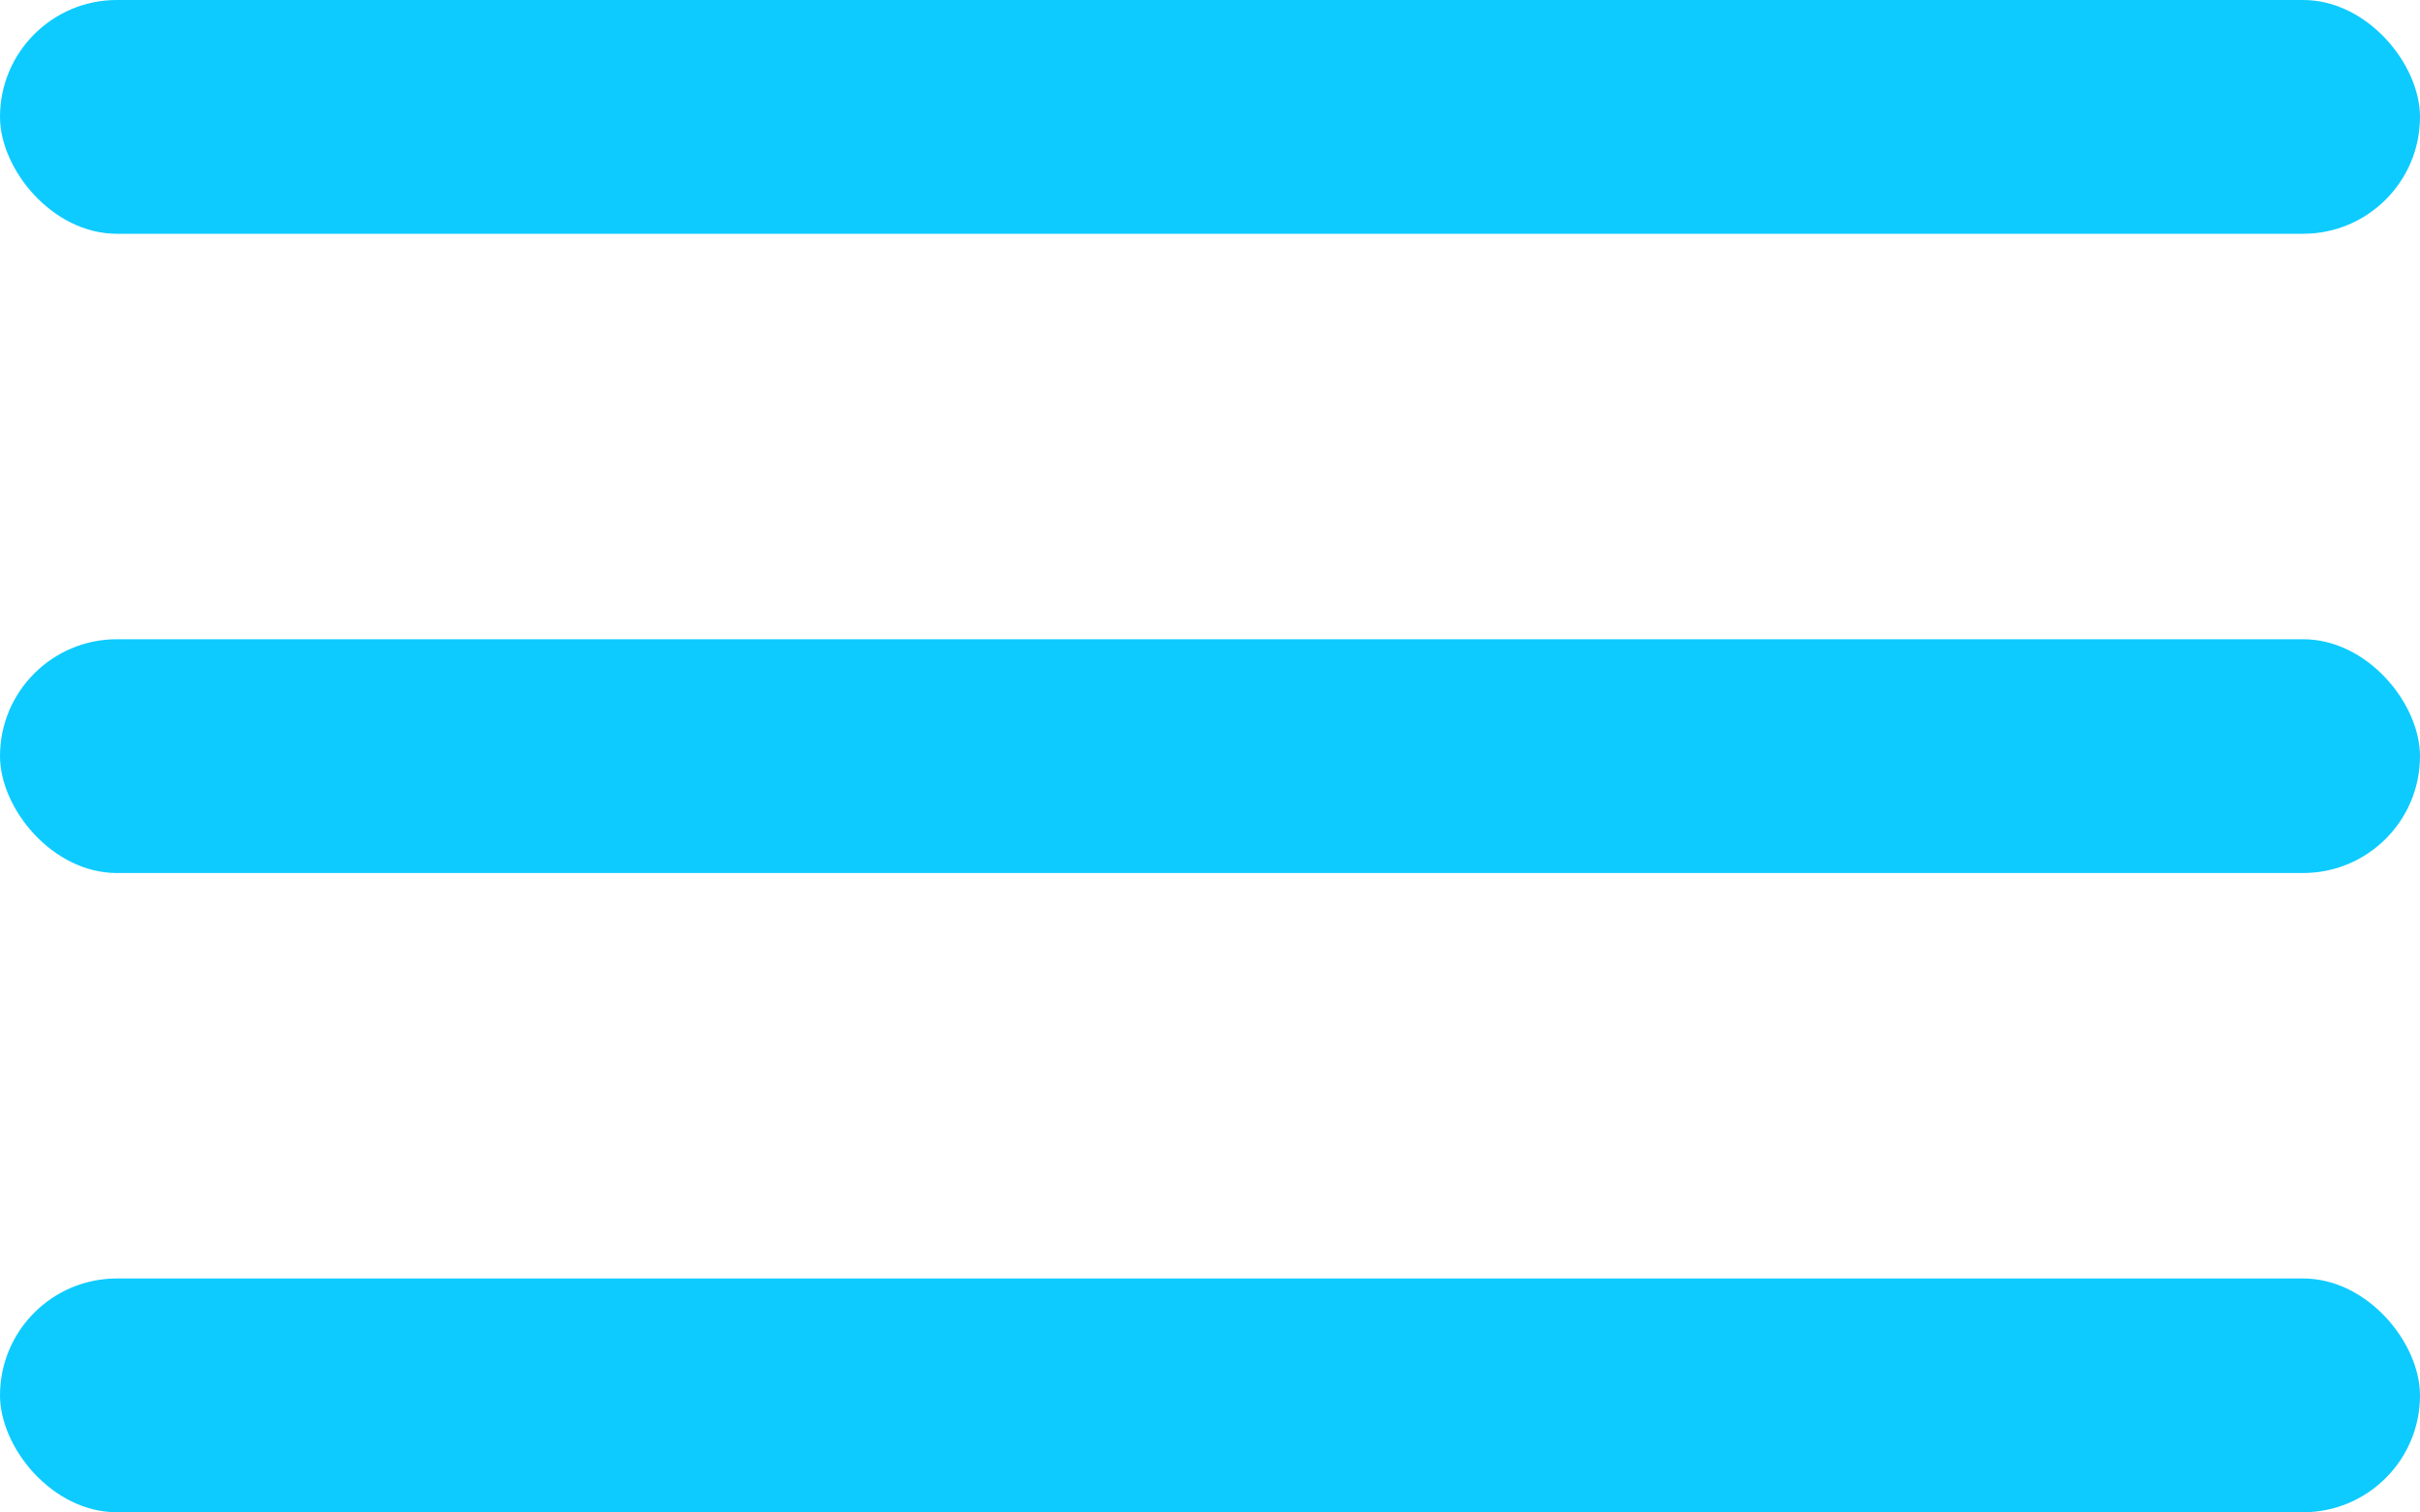 <?xml version="1.0" encoding="UTF-8"?>
<svg id="Layer_1" data-name="Layer 1" xmlns="http://www.w3.org/2000/svg" viewBox="0 0 53 33.12">
  <defs>
    <style>
      .cls-1 {
        fill: #0dcbff;
        stroke-width: 0px;
      }
    </style>
  </defs>
  <rect class="cls-1" x="0" y="0" width="53" height="5.12" rx="2.56" ry="2.56"/>
  <rect class="cls-1" x="0" y="14" width="53" height="5.12" rx="2.56" ry="2.56"/>
  <rect class="cls-1" x="0" y="28" width="53" height="5.12" rx="2.56" ry="2.56"/>
</svg>